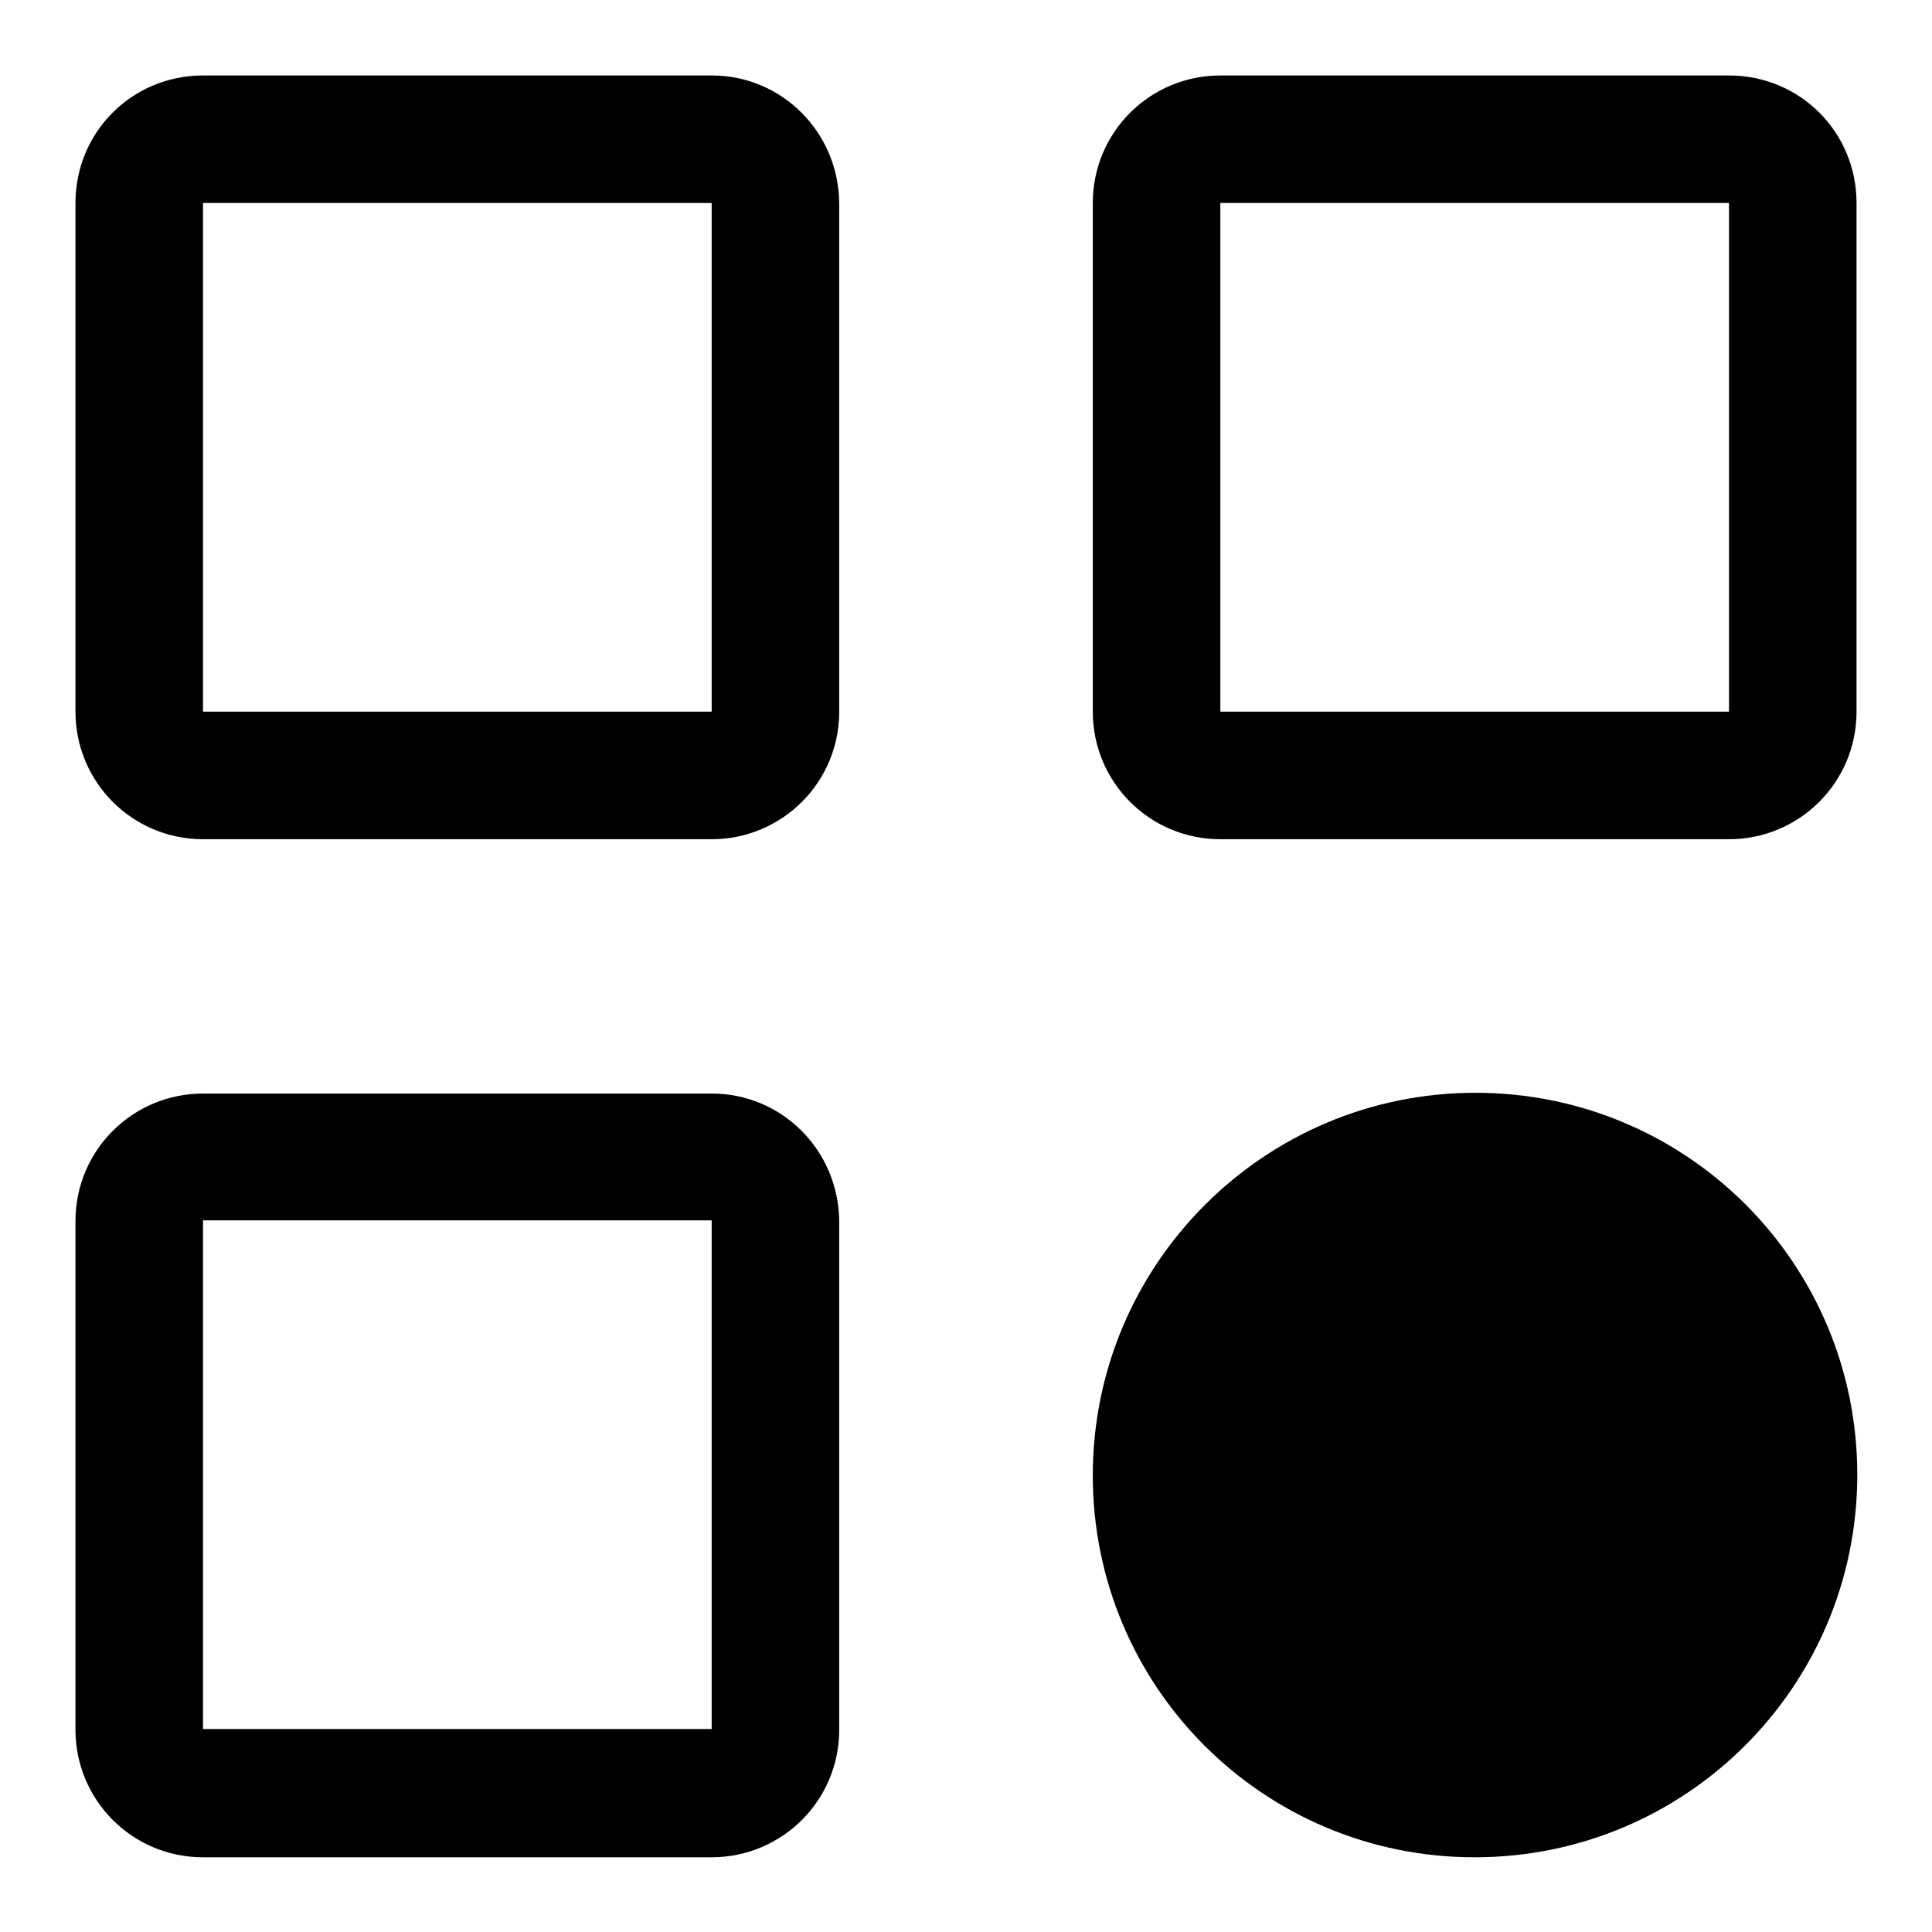 <?xml version="1.0" encoding="utf-8"?>
<!-- Svg Vector Icons : http://www.onlinewebfonts.com/icon -->
<!DOCTYPE svg PUBLIC "-//W3C//DTD SVG 1.1//EN" "http://www.w3.org/Graphics/SVG/1.1/DTD/svg11.dtd">
<svg version="1.1" xmlns="http://www.w3.org/2000/svg" xmlns:xlink="http://www.w3.org/1999/xlink" x="0px" y="0px" viewBox="0 0 256 256" enable-background="new 0 0 256 256" xml:space="preserve">
<g> <path fill="#000000" d="M94.3,26.9v67.4H26.9V26.9H94.3 M94.3,10H26.9C17.5,10,10,17.5,10,26.9v67.4c0,9.3,7.5,16.9,16.9,16.9h67.4 c9.3,0,16.9-7.5,16.9-16.9V26.9C111.1,17.5,103.6,10,94.3,10z M94.3,161.7v67.4H26.9v-67.4H94.3 M94.3,144.9H26.9 c-9.3,0-16.9,7.5-16.9,16.9v67.4c0,9.3,7.5,16.9,16.9,16.9h67.4c9.3,0,16.9-7.5,16.9-16.9v-67.4 C111.1,152.4,103.6,144.9,94.3,144.9z"/> <path fill="#000000" d="M144.9,195.4c0,27.9,22.6,50.6,50.6,50.6s50.6-22.6,50.6-50.6s-22.6-50.6-50.6-50.6 S144.9,167.5,144.9,195.4z"/> <path fill="#000000" d="M195.4,161.7c18.6,0,33.7,15.1,33.7,33.7c0,18.6-15.1,33.7-33.7,33.7c-18.6,0-33.7-15.1-33.7-33.7 C161.7,176.8,176.8,161.7,195.4,161.7 M195.4,144.9c-27.9,0-50.6,22.6-50.6,50.6s22.6,50.6,50.6,50.6s50.6-22.6,50.6-50.6 S223.4,144.9,195.4,144.9z M229.1,26.9v67.4h-67.4V26.9H229.1 M229.1,10h-67.4c-9.3,0-16.9,7.5-16.9,16.9v67.4 c0,9.3,7.5,16.9,16.9,16.9h67.4c9.3,0,16.9-7.5,16.9-16.9V26.9C246,17.5,238.5,10,229.1,10z"/></g>
</svg>